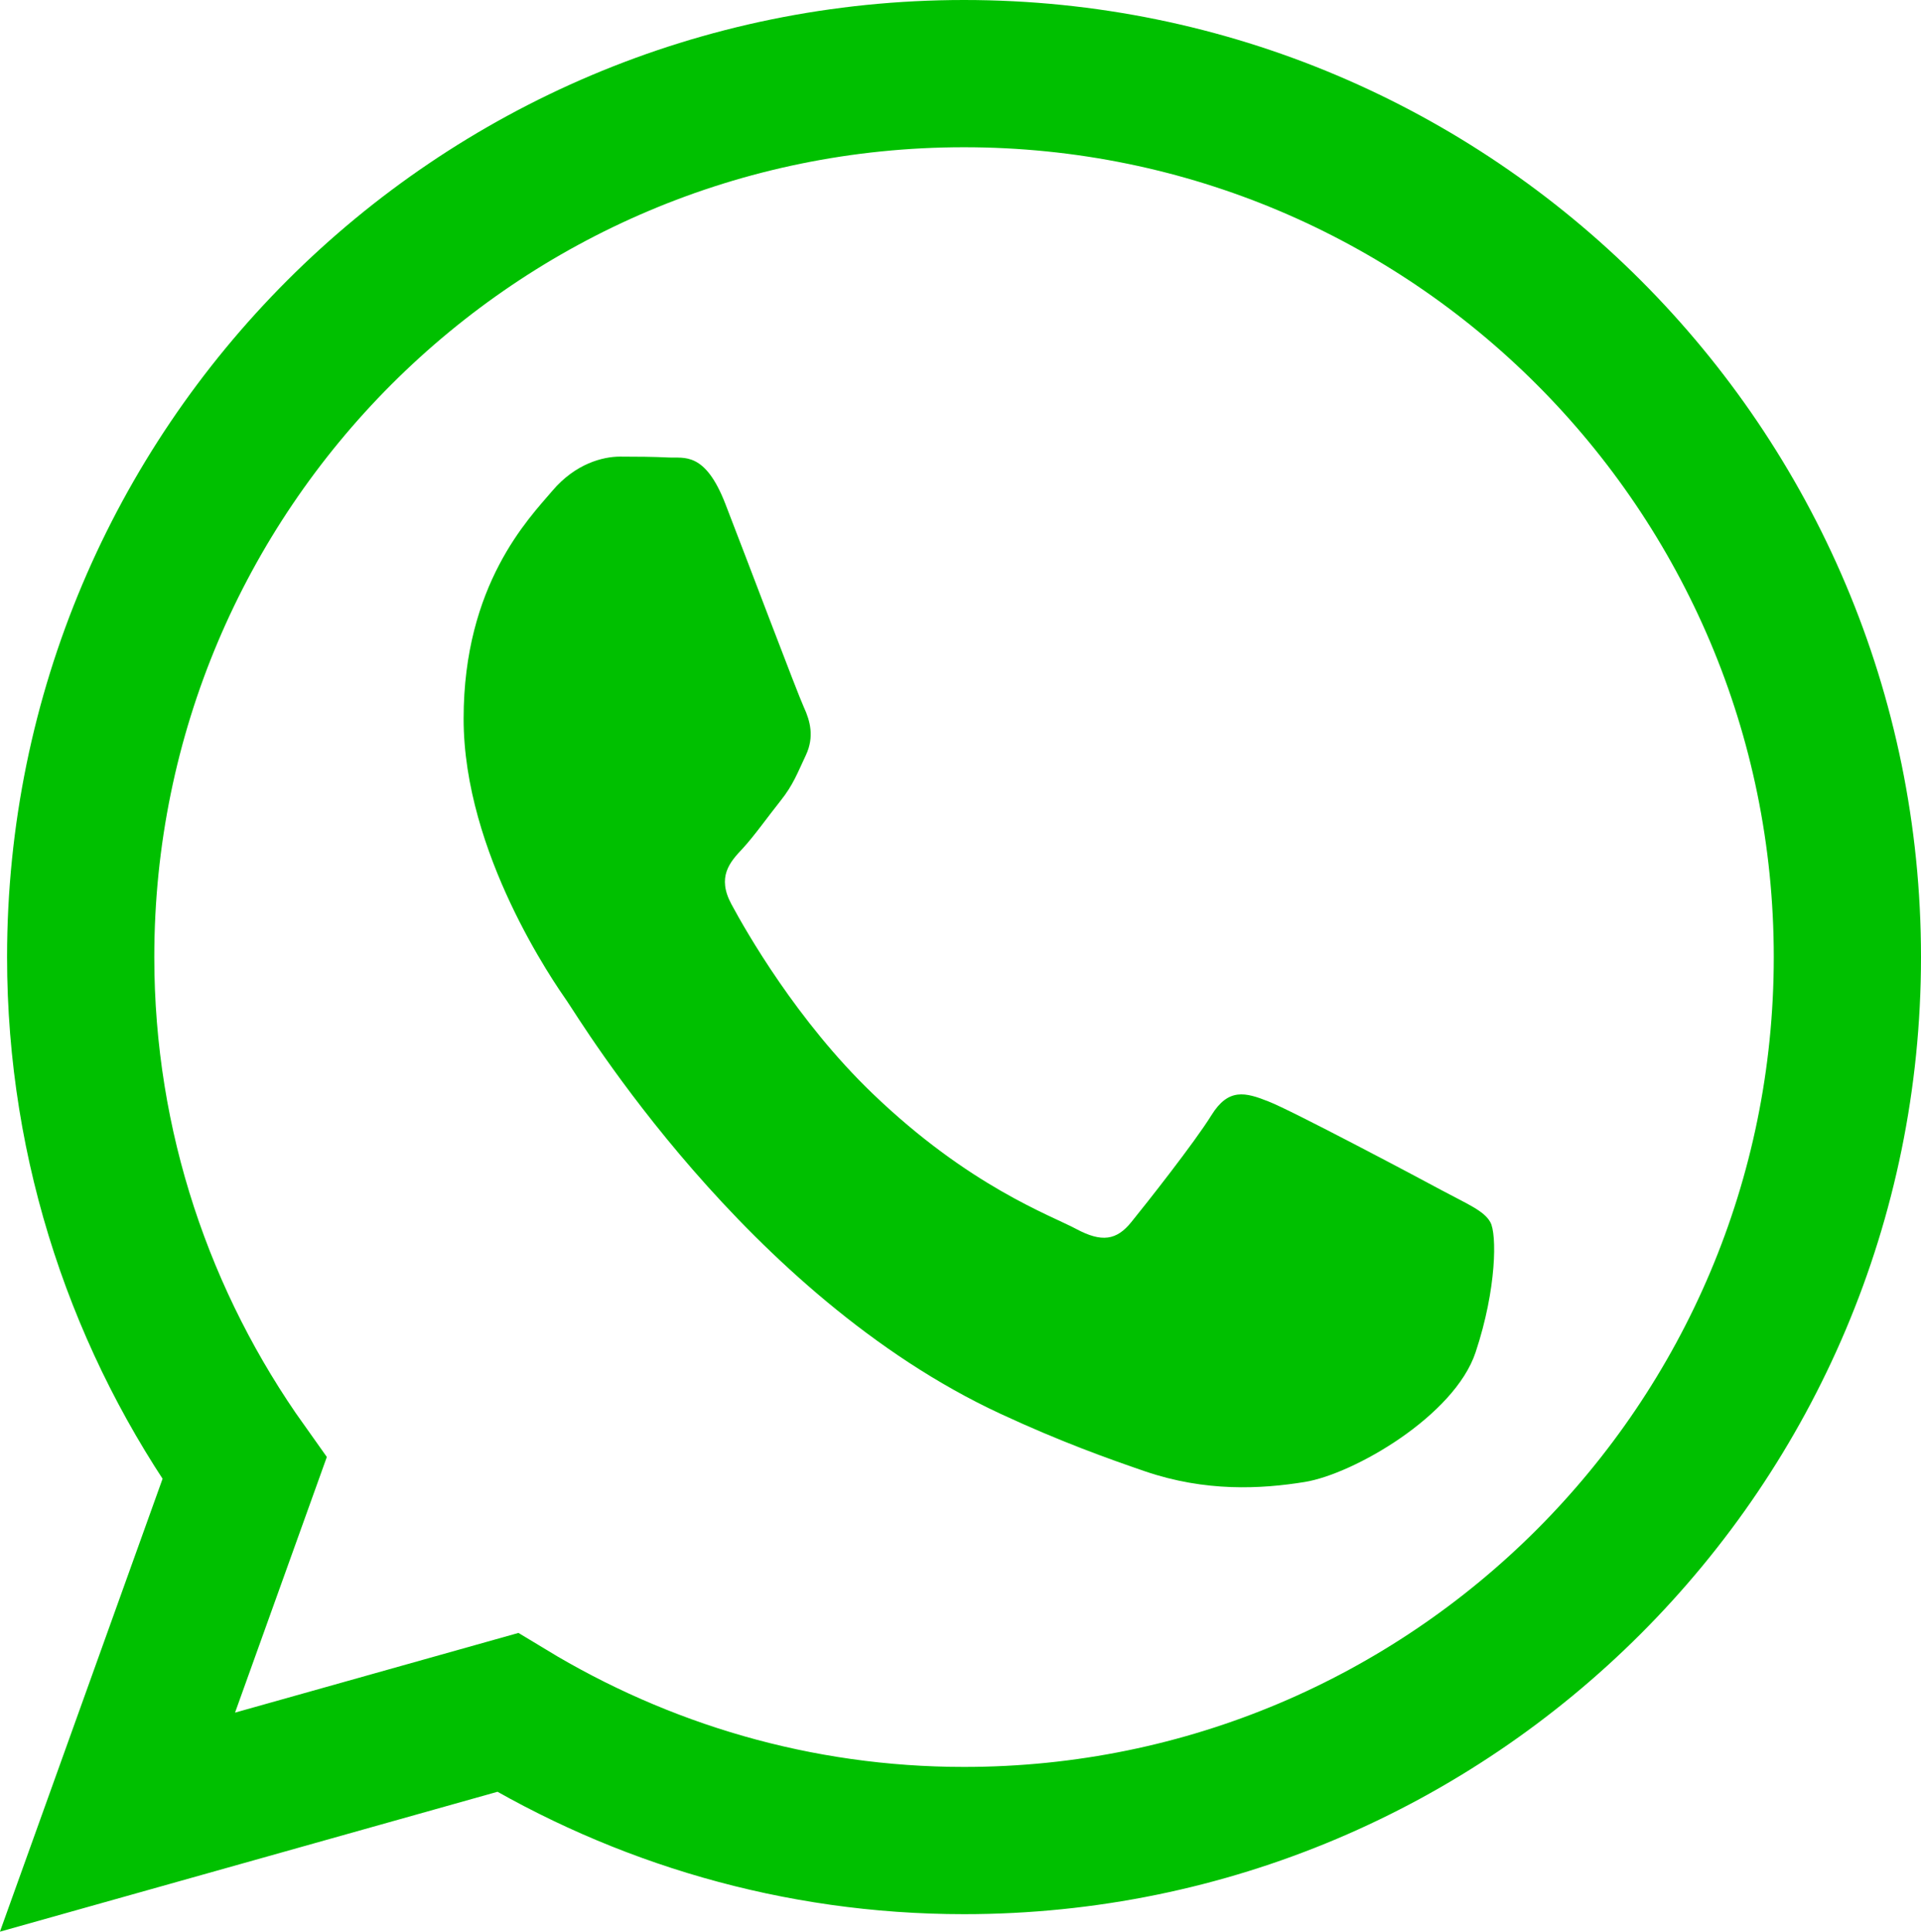 <?xml version="1.0" encoding="UTF-8" standalone="no"?>
<svg
   viewBox="0 0 13.048 13.119"
   width="13.048"
   height="13.119"
   version="1.1"
   id="svg2"
   sodipodi:docname="whatsapp.svg"
   inkscape:version="1.3.2 (091e20e, 2023-11-25, custom)"
   xmlns:inkscape="http://www.inkscape.org/namespaces/inkscape"
   xmlns:sodipodi="http://sodipodi.sourceforge.net/DTD/sodipodi-0.dtd"
   xmlns="http://www.w3.org/2000/svg"
   xmlns:svg="http://www.w3.org/2000/svg">
  <sodipodi:namedview
     id="namedview1"
     pagecolor="#ffffff"
     bordercolor="#111111"
     borderopacity="1"
     inkscape:showpageshadow="0"
     inkscape:pageopacity="0"
     inkscape:pagecheckerboard="1"
     inkscape:deskcolor="#d1d1d1"
     inkscape:zoom="36.359921"
     inkscape:cx="6.5319173"
     inkscape:cy="6.5594201"
     inkscape:window-width="1366"
     inkscape:window-height="715"
     inkscape:window-x="-8"
     inkscape:window-y="-8"
     inkscape:window-maximized="1"
     inkscape:current-layer="svg2" />
  <defs
     id="defs2" />
  <g
     id="g2"
     style="fill:#00c000;fill-opacity:1;stroke:none;stroke-opacity:1"
     transform="translate(-0.851,-0.899)">
    <g
       id="g1"
       style="fill:#00c000;fill-opacity:1;stroke:none;stroke-opacity:1">
      <path
         d="M 10.644,8.983 C 10.472,8.89 9.625,8.441 9.468,8.38 9.31,8.317 9.195,8.287 9.08,8.472 8.965,8.658 8.635,9.076 8.535,9.199 8.435,9.323 8.334,9.338 8.162,9.246 7.989,9.153 7.434,8.957 6.777,8.325 6.265,7.833 5.919,7.226 5.819,7.04 5.719,6.854 5.808,6.754 5.895,6.662 5.972,6.579 6.067,6.445 6.153,6.337 6.239,6.229 6.267,6.15 6.325,6.027 6.383,5.903 6.354,5.795 6.311,5.702 6.268,5.609 5.923,4.695 5.779,4.324 5.64,3.963 5.497,4.012 5.392,4.006 5.291,4.001 5.177,4 5.062,4 4.947,4 4.76,4.047 4.603,4.232 4.445,4.418 4,4.867 4,5.78 4,6.693 4.617,7.575 4.703,7.699 4.789,7.823 5.917,9.697 7.645,10.5 c 0.411,0.191 0.732,0.305 0.982,0.391 0.412,0.141 0.788,0.121 1.085,0.073 0.331,-0.053 1.019,-0.449 1.162,-0.882 0.144,-0.433 0.144,-0.805 0.1,-0.882 -0.042,-0.078 -0.157,-0.124 -0.33,-0.217 z"
         id="path1"
         style="display:inline;fill:#00c000;fill-opacity:1;stroke:none;stroke-opacity:1" />
    </g>
  </g>
  <path
     style="fill:none;fill-opacity:1;stroke:#00c000;stroke-miterlimit:10;stroke-opacity:1"
     d="M 6.548,0.5 C 3.234,0.5 0.548,3.186 0.548,6.5 c 0,1.295 0.415,2.492 1.113,3.472 L 0.798,12.375 3.448,11.63 c 0.906,0.549 1.964,0.87 3.1,0.87 3.314,0 6,-2.686 6,-6 0,-3.314 -2.686,-6 -6,-6 z"
     id="path2"
     inkscape:export-filename="whatsapp.svg"
     inkscape:export-xdpi="89.21"
     inkscape:export-ydpi="89.21" />
</svg>
